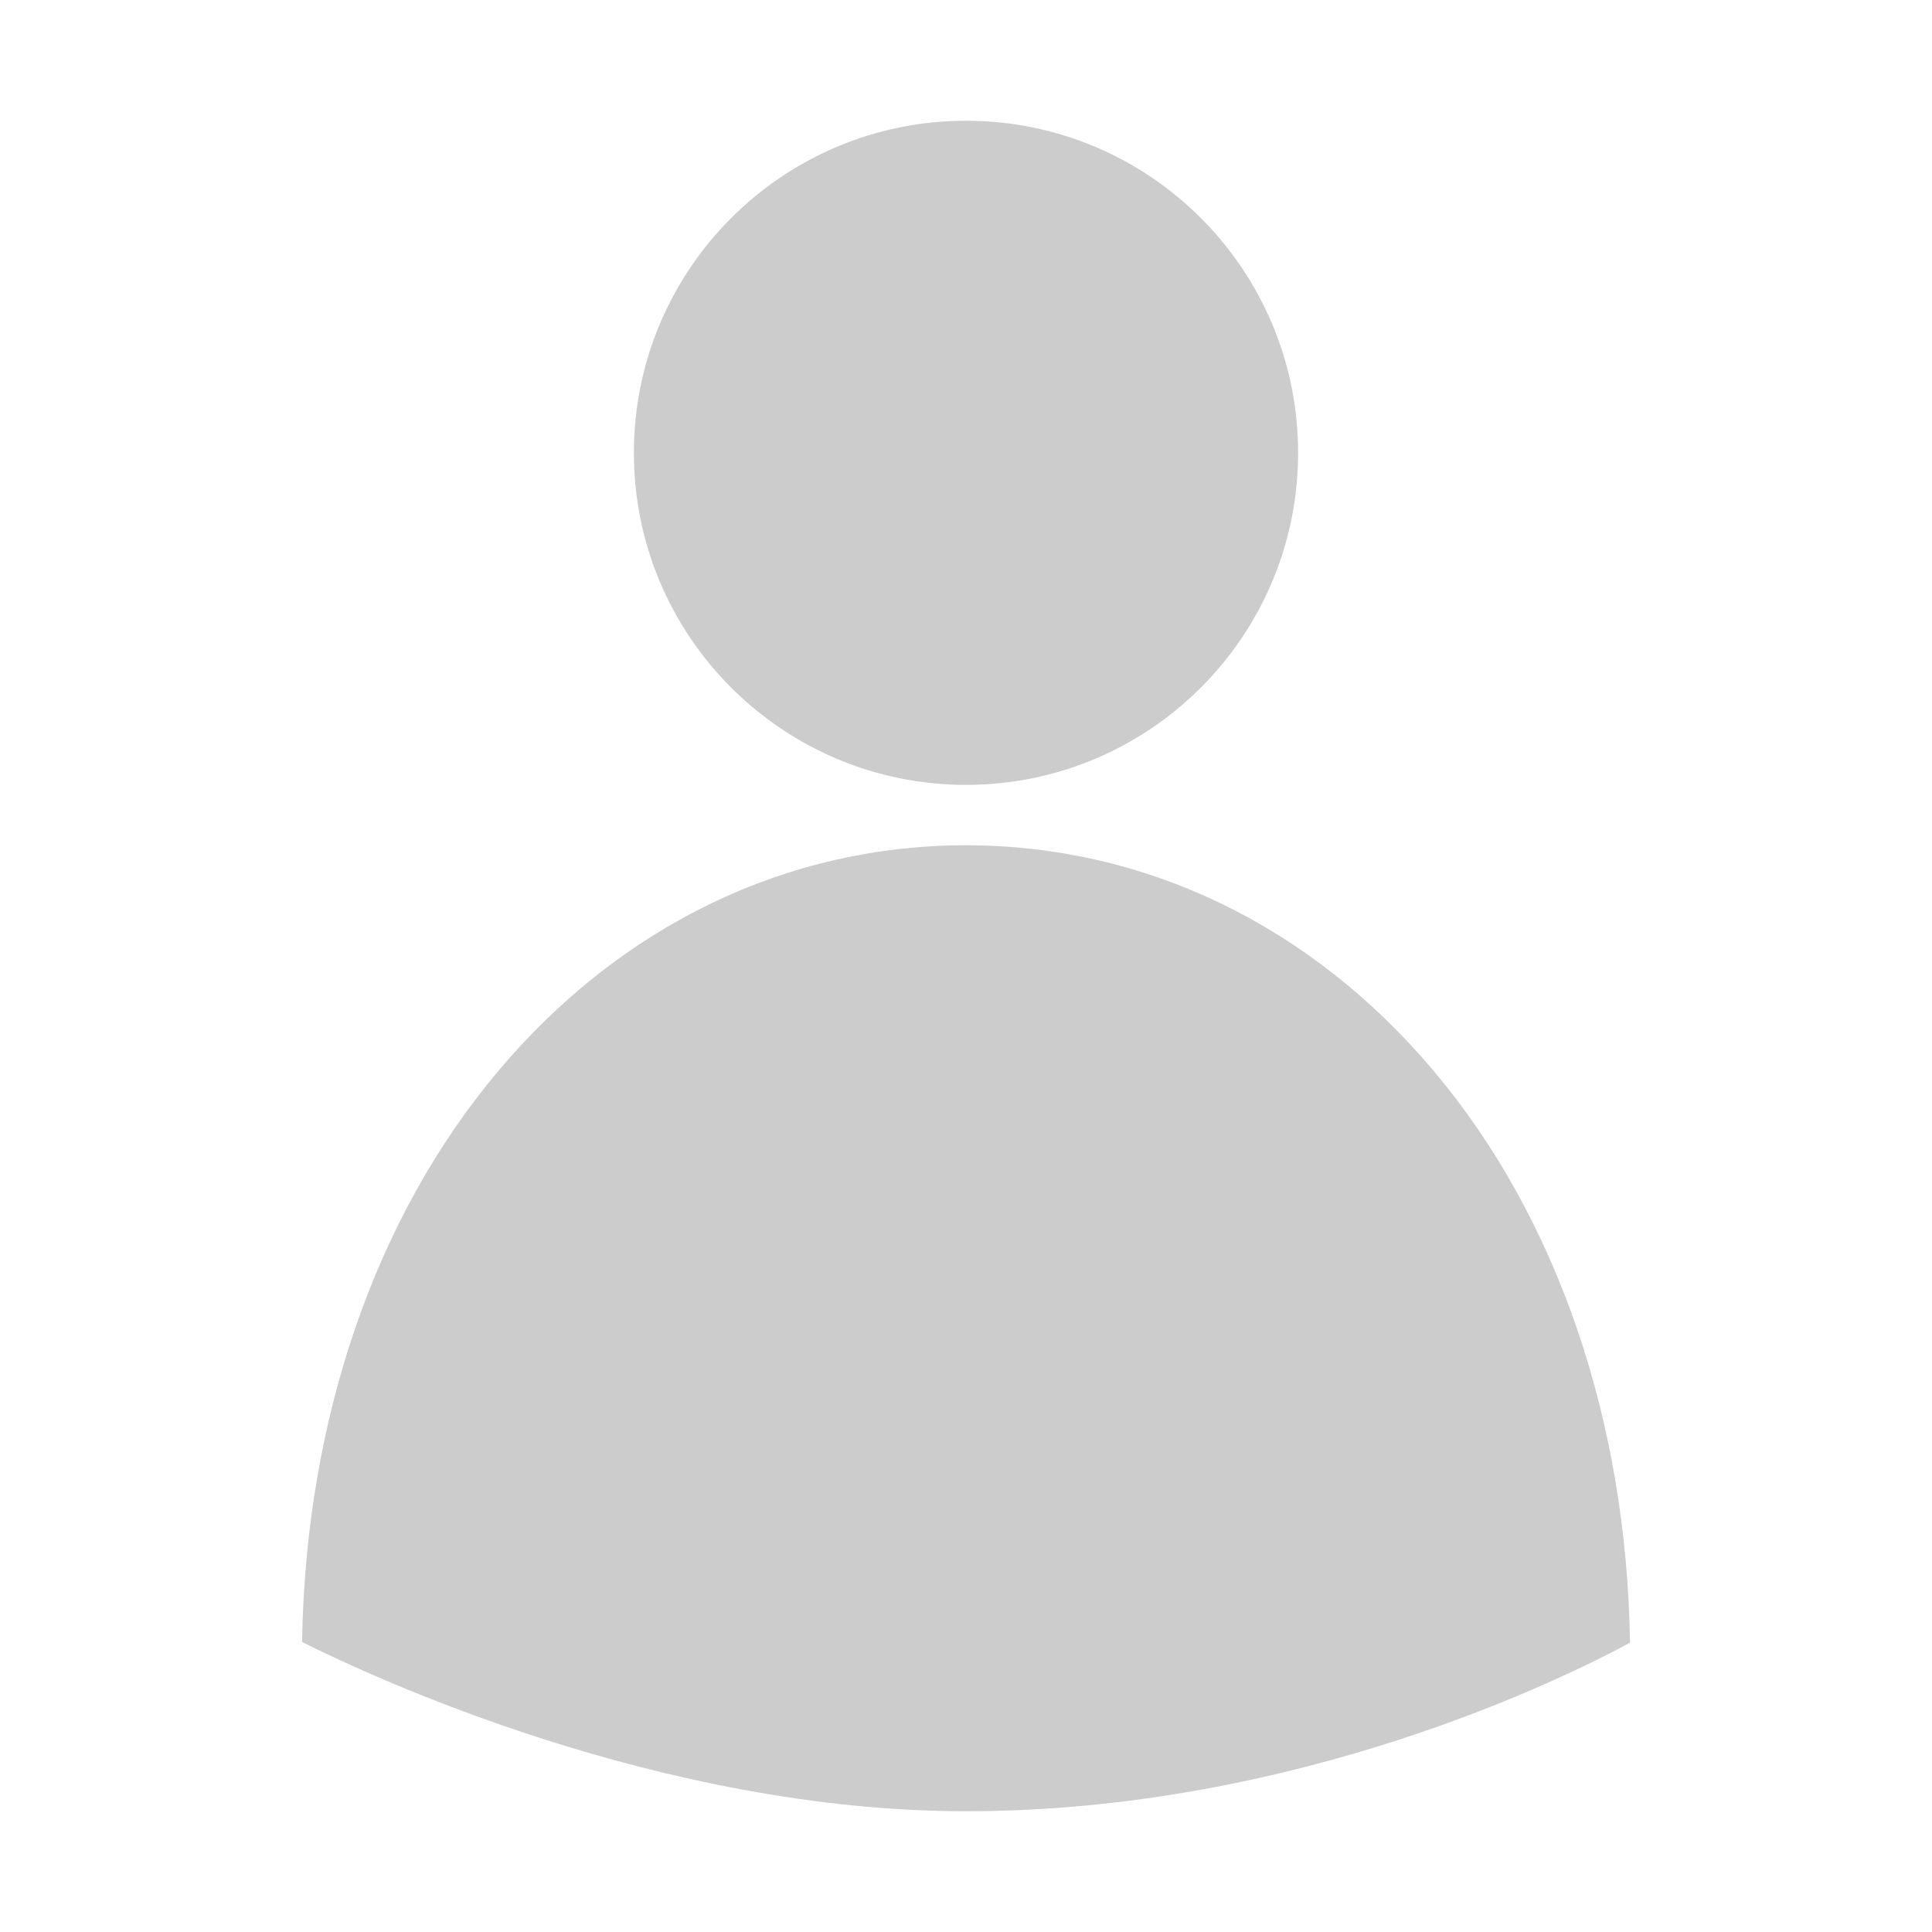<svg width="24" height="24" viewBox="0 0 20 20" fill="none" xmlns="http://www.w3.org/2000/svg">
    <path d="M16.874 17.005C16.838 14.701 16.12 12.605 14.843 11.088C13.574 9.58 11.854 8.75 10 8.75C8.146 8.75 6.426 9.58 5.157 11.088C3.881 12.604 3.164 14.696 3.127 16.998C3.848 17.359 6.832 18.75 10 18.75C13.426 18.75 16.205 17.367 16.874 17.005Z" fill="#CCCCCC"/>
    <path d="M10 8.125C11.899 8.125 13.438 6.586 13.438 4.688C13.438 2.789 11.899 1.25 10 1.25C8.102 1.25 6.562 2.789 6.562 4.688C6.562 6.586 8.102 8.125 10 8.125Z" fill="#CCCCCC"/>
</svg>
